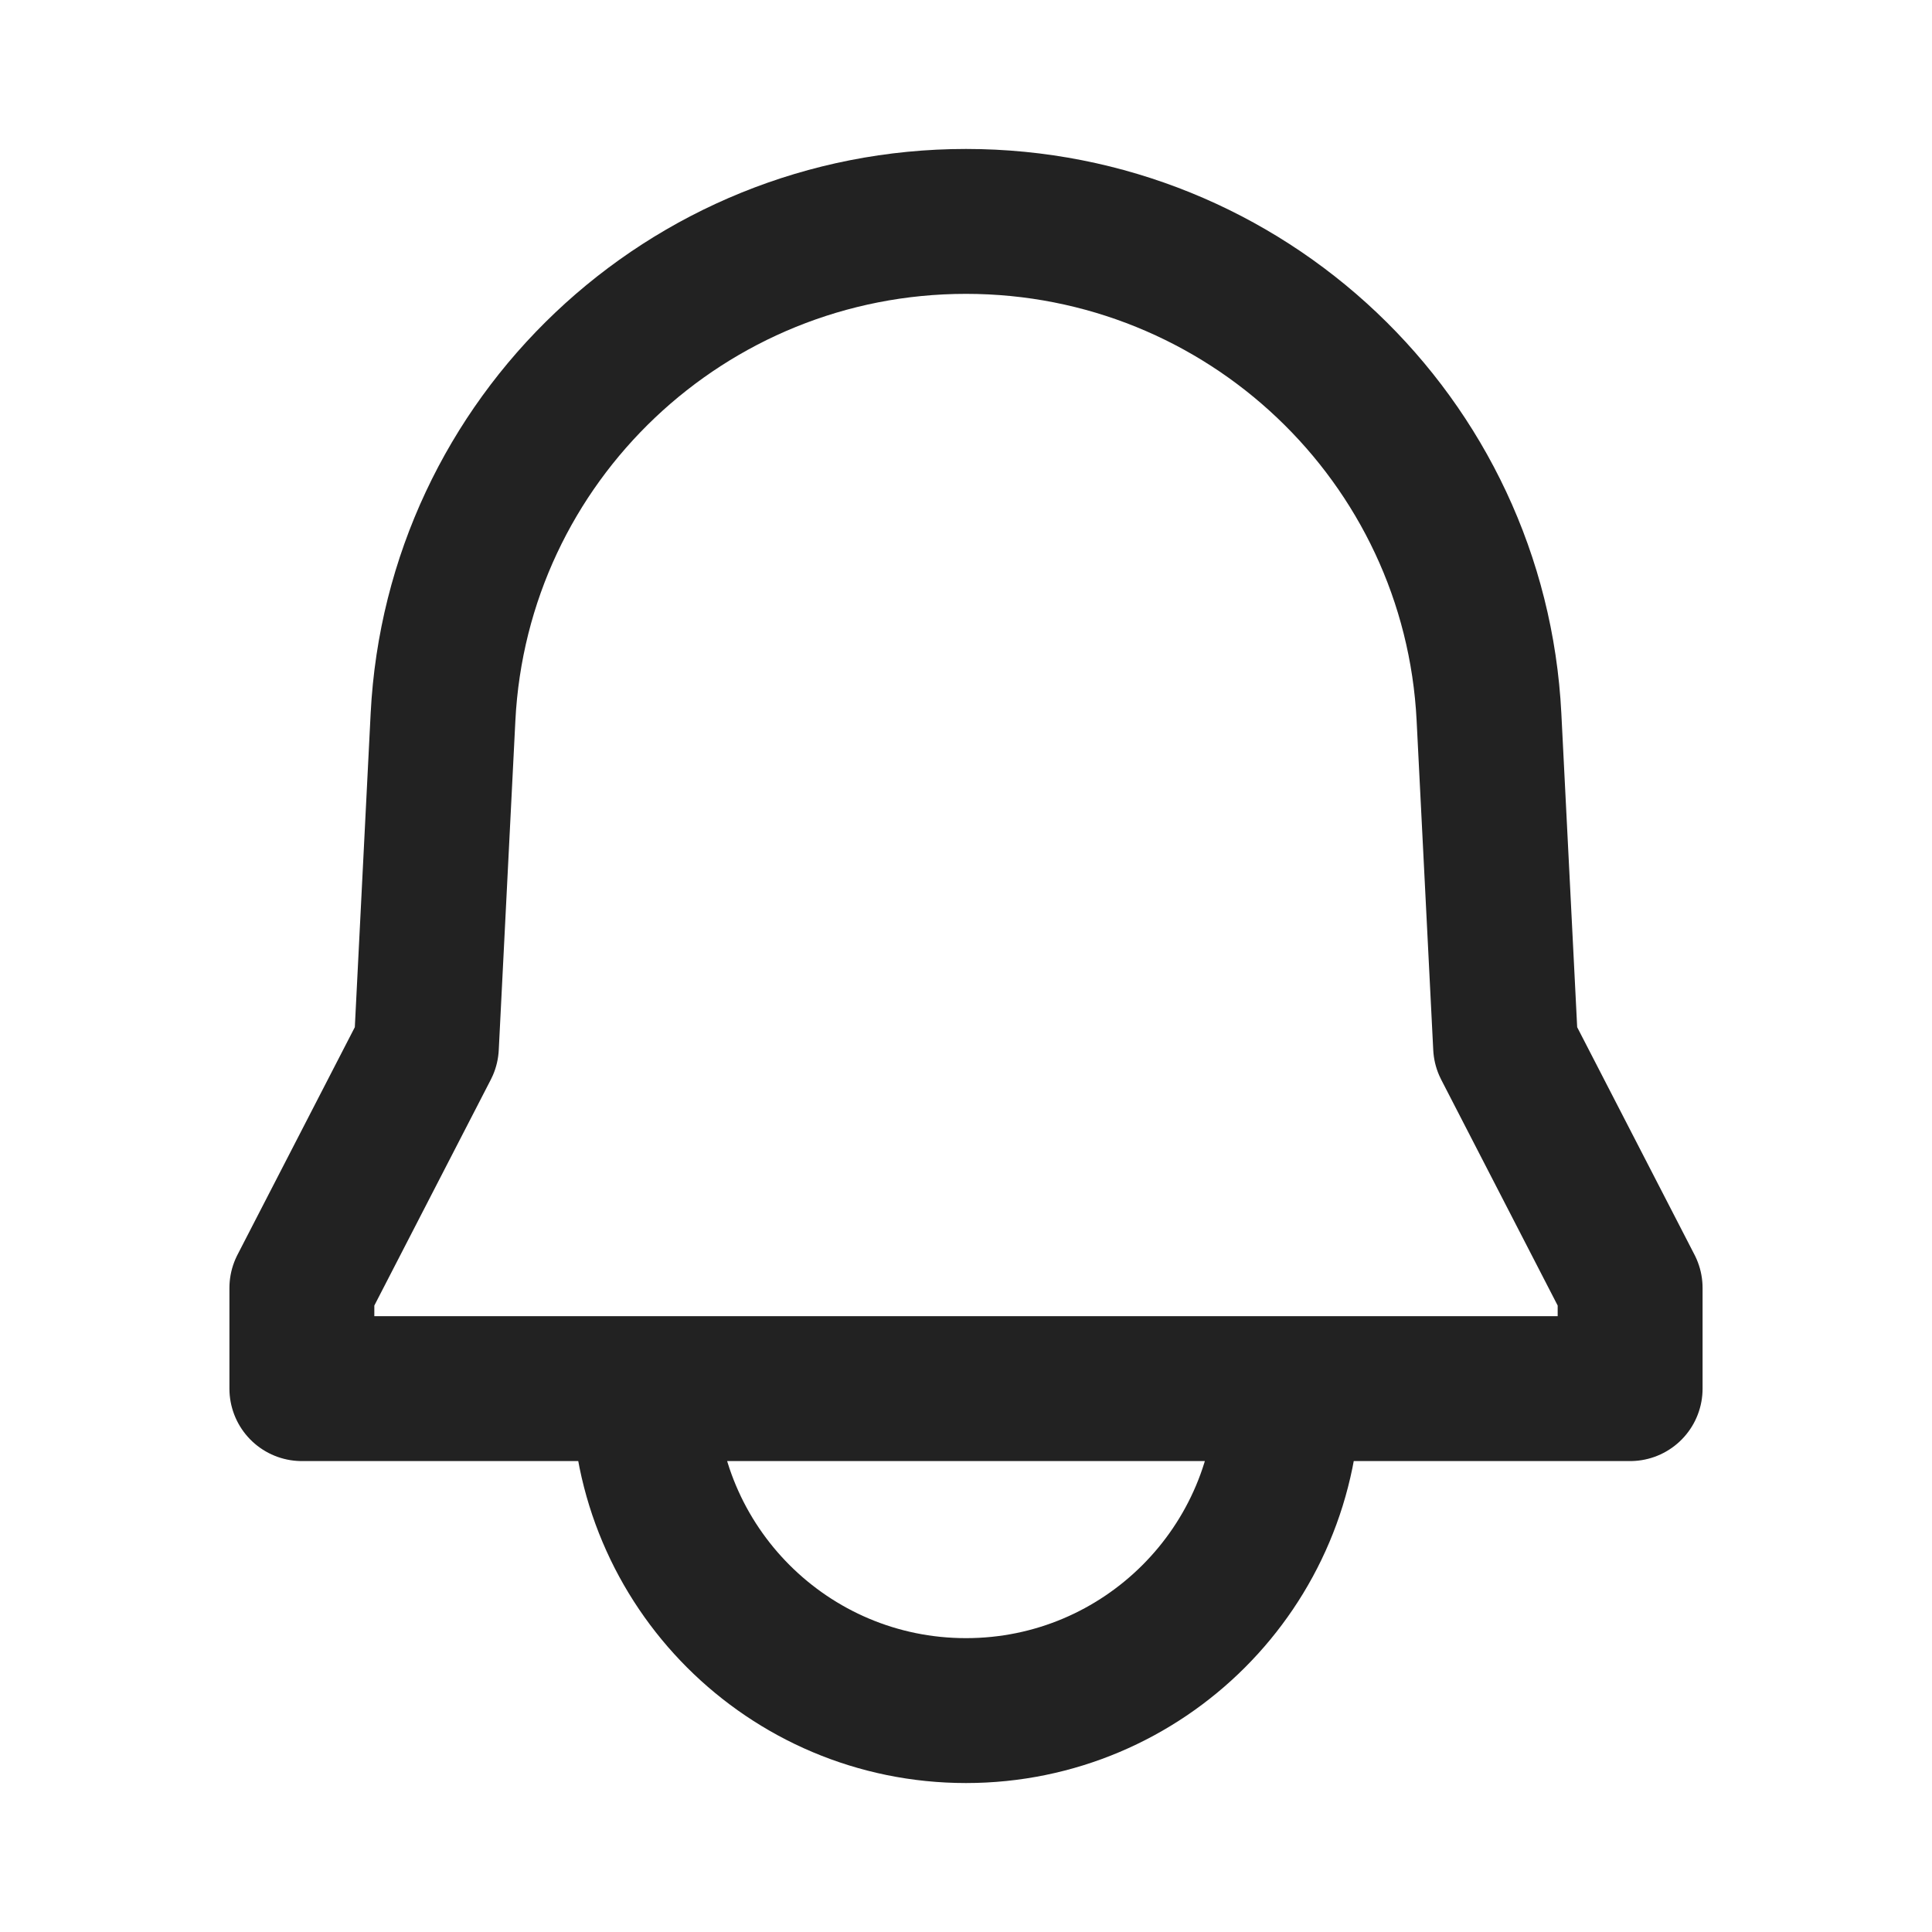 <svg width="20" height="20" viewBox="0 0 20 20" fill="none" xmlns="http://www.w3.org/2000/svg">
<path d="M13.333 14.375C13.333 16.216 11.841 17.708 10 17.708C8.159 17.708 6.667 16.216 6.667 14.375M3.125 14.375H16.875V13.333L15.586 10.833L15.414 7.424C15.27 4.549 12.888 2.292 10 2.292C7.112 2.292 4.731 4.549 4.586 7.424L4.414 10.833L3.125 13.333V14.375Z" stroke="#222222" stroke-width="1.5" stroke-linecap="round" stroke-linejoin="round"/>
</svg>
